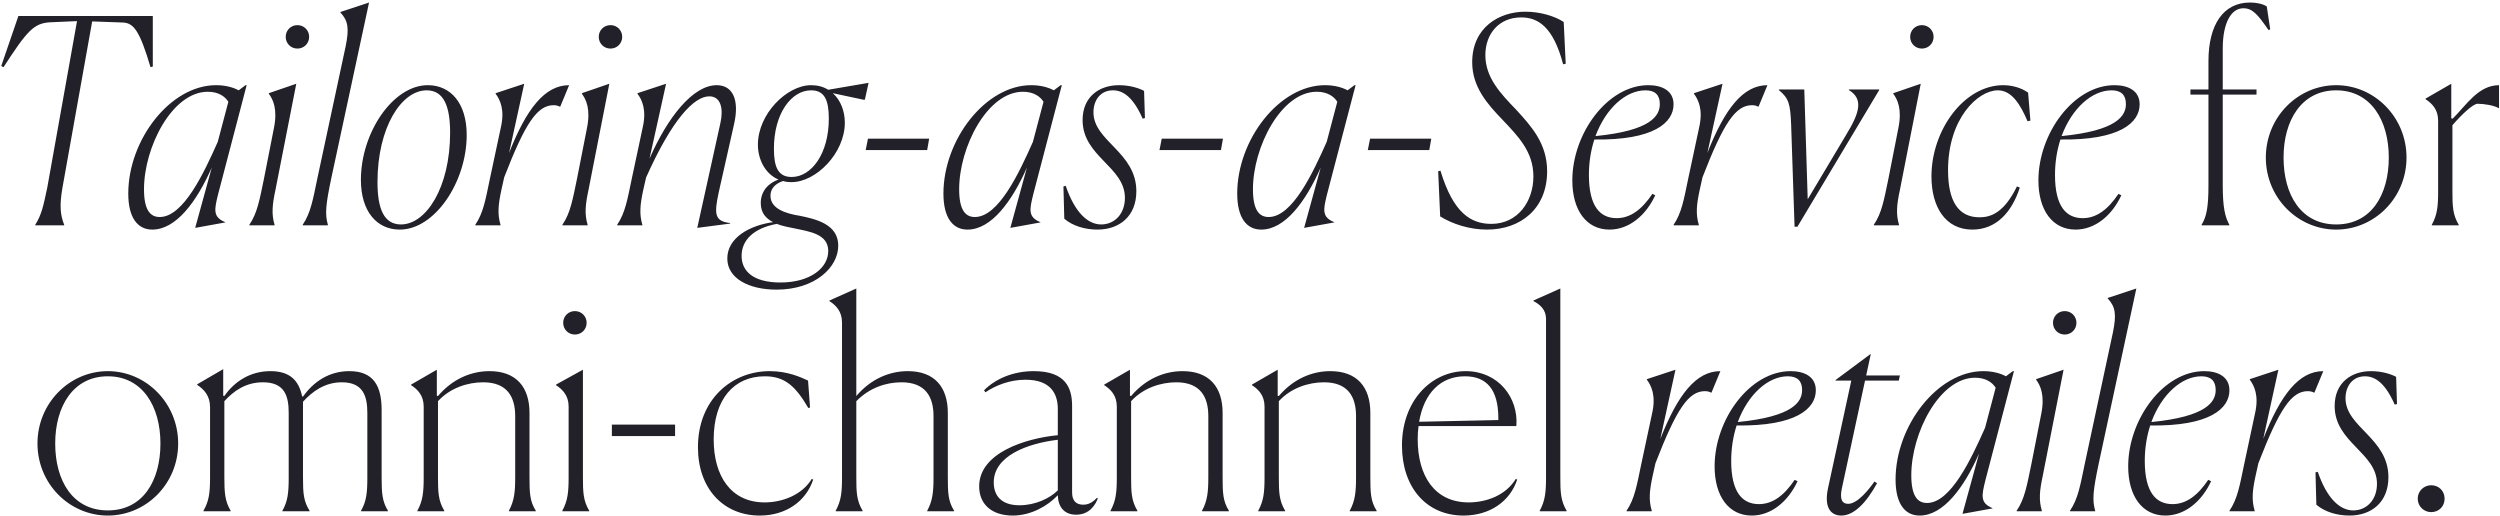 <svg width="577" height="119" viewBox="0 0 577 119" fill="none" xmlns="http://www.w3.org/2000/svg">
<path d="M8.14 52H14.806V51.868C13.948 49.69 13.684 47.512 14.41 43.354L21.274 4.942L28.534 5.206C30.91 5.404 32.296 7.252 34.738 15.502L35.266 15.37V3.688L4.246 3.688L0.286 15.238L0.814 15.502C6.292 7.054 7.81 5.338 11.638 5.14L17.776 4.876L10.912 43.288C9.988 47.644 9.592 49.558 8.14 51.868V52ZM36.865 50.086C34.819 50.086 33.235 48.7 33.235 43.684C33.235 33.916 39.769 21.178 47.953 21.178C50.395 21.178 51.913 22.234 52.705 23.488L50.263 32.728C47.095 39.856 42.343 50.086 36.865 50.086ZM48.877 38.668L45.049 52.594L51.979 51.34V51.274C49.075 50.086 49.471 48.37 50.329 44.872L56.929 19.66H56.665L55.081 20.848C53.761 20.122 51.913 19.66 49.867 19.66C39.307 19.66 29.605 32.266 29.605 44.674C29.605 50.284 31.783 52.99 35.149 52.99C40.627 52.99 45.379 46.588 48.877 38.668ZM71.352 8.506C71.352 6.988 70.164 5.8 68.646 5.8C67.128 5.8 65.94 6.988 65.94 8.506C65.94 10.024 67.128 11.212 68.646 11.212C70.164 11.212 71.352 10.024 71.352 8.506ZM57.558 51.868V52H63.366V51.868C62.64 49.426 62.838 47.248 63.564 43.882L68.382 19.33L62.046 21.508V21.64C63.036 22.96 64.092 25.204 63.234 29.494L60.924 41.242C59.934 45.994 59.406 49.162 57.558 51.868ZM69.865 52H75.673V51.868C74.947 49.36 75.211 47.116 76.465 41.11L85.177 0.586L78.577 2.764V2.896C80.359 4.81 80.623 6.526 79.765 10.75L73.231 41.242C72.241 45.994 71.713 49.162 69.865 51.868V52ZM107.715 31.144C107.715 23.818 104.019 19.66 98.739 19.66C90.687 19.66 83.295 30.616 83.295 41.506C83.295 48.832 86.991 52.99 92.271 52.99C100.323 52.99 107.715 42.034 107.715 31.144ZM87.123 42.034C87.123 29.362 92.667 20.848 98.475 20.848C102.435 20.848 103.887 24.544 103.887 30.616C103.887 43.288 98.343 51.802 92.535 51.802C88.575 51.802 87.123 48.106 87.123 42.034ZM109.705 51.868V52H115.513V51.868C114.787 49.426 114.985 47.248 115.711 43.882L116.371 40.912C121.255 28.306 124.027 24.28 127.789 24.28C128.383 24.28 128.845 24.412 129.175 24.61H129.307L131.353 19.66C125.743 19.66 121.519 25.072 117.493 35.302L120.991 19.33L114.391 21.508V21.64C115.381 22.96 116.569 25.27 115.579 29.494L113.071 41.242C112.081 45.994 111.553 49.162 109.705 51.868ZM143.604 8.506C143.604 6.988 142.416 5.8 140.898 5.8C139.38 5.8 138.192 6.988 138.192 8.506C138.192 10.024 139.38 11.212 140.898 11.212C142.416 11.212 143.604 10.024 143.604 8.506ZM129.81 51.868V52H135.618V51.868C134.892 49.426 135.09 47.248 135.816 43.882L140.634 19.33L134.298 21.508V21.64C135.288 22.96 136.344 25.204 135.486 29.494L133.176 41.242C132.186 45.994 131.658 49.162 129.81 51.868ZM166.273 28.372L160.927 52.594L168.517 51.604V51.472C164.887 51.076 164.821 49.36 165.877 44.41L169.441 28.57C170.695 23.026 169.111 19.66 165.415 19.66C160.003 19.66 154.129 26.92 149.905 36.622L153.733 19.33L147.133 21.508V21.64C148.123 22.96 149.311 25.27 148.321 29.494L145.813 41.242C144.823 45.994 144.295 49.162 142.447 51.868V52H148.255V51.868C147.529 49.426 147.727 47.248 148.453 43.882L149.113 40.978C155.119 27.514 160.201 22.234 163.699 22.234C166.405 22.234 166.999 25.138 166.273 28.372ZM178.619 34.312C178.619 26.194 182.645 20.848 187.199 20.848C190.301 20.848 191.291 23.092 191.291 27.382C191.291 35.5 187.265 40.846 182.711 40.846C179.609 40.846 178.619 38.602 178.619 34.312ZM193.469 56.686C193.469 51.67 188.123 50.548 184.691 49.822C181.325 49.294 177.827 48.172 177.827 45.202C177.827 43.948 178.421 42.562 180.731 41.77C181.259 41.968 181.919 42.034 182.711 42.034C188.321 42.034 194.987 35.368 194.987 28.306C194.987 25.732 194.063 23.158 192.215 21.508L199.343 23.026H199.607L200.465 19.132H200.399L191.159 20.716C189.971 19.99 188.651 19.66 187.199 19.66C181.589 19.66 174.923 26.326 174.923 33.388C174.923 36.754 176.573 40.12 179.675 41.44C177.563 42.166 175.583 43.948 175.583 46.852C175.583 49.162 176.771 50.416 178.421 51.274C173.075 52 167.861 54.838 167.861 59.656C167.861 64.276 172.877 66.85 179.213 66.85C188.123 66.85 193.469 61.702 193.469 56.686ZM180.137 65.2C173.735 65.2 171.161 62.494 171.161 59.062C171.161 55.432 173.933 52.66 179.279 51.67C180.599 52.198 182.117 52.462 183.437 52.726C186.803 53.452 191.159 53.98 191.159 57.94C191.159 61.834 187.001 65.2 180.137 65.2ZM199.8 34.642H213.99L214.452 32.002H200.328L199.8 34.642ZM225.004 50.086C222.958 50.086 221.374 48.7 221.374 43.684C221.374 33.916 227.908 21.178 236.092 21.178C238.534 21.178 240.052 22.234 240.844 23.488L238.402 32.728C235.234 39.856 230.482 50.086 225.004 50.086ZM237.016 38.668L233.188 52.594L240.118 51.34V51.274C237.214 50.086 237.61 48.37 238.468 44.872L245.068 19.66H244.804L243.22 20.848C241.9 20.122 240.052 19.66 238.006 19.66C227.446 19.66 217.744 32.266 217.744 44.674C217.744 50.284 219.922 52.99 223.288 52.99C228.766 52.99 233.518 46.588 237.016 38.668ZM264.25 27.25L264.052 20.98C262.996 20.386 260.818 19.66 258.244 19.66C253.822 19.66 249.862 22.234 249.862 27.712C249.862 36.16 259.63 38.47 259.63 45.664C259.63 49.36 257.254 51.802 254.152 51.802C250.984 51.802 248.014 48.898 245.968 42.892L245.44 43.024L245.638 50.482C247.552 52.132 250.39 52.99 253.294 52.99C258.31 52.99 262.27 49.954 262.27 44.146C262.27 35.104 252.37 32.596 252.37 25.93C252.37 23.092 254.02 20.848 256.858 20.848C259.234 20.848 261.544 22.432 263.722 27.382L264.25 27.25ZM267.605 34.642H281.795L282.257 32.002H268.133L267.605 34.642ZM292.809 50.086C290.763 50.086 289.179 48.7 289.179 43.684C289.179 33.916 295.713 21.178 303.897 21.178C306.339 21.178 307.857 22.234 308.649 23.488L306.207 32.728C303.039 39.856 298.287 50.086 292.809 50.086ZM304.821 38.668L300.993 52.594L307.923 51.34V51.274C305.019 50.086 305.415 48.37 306.273 44.872L312.873 19.66H312.609L311.025 20.848C309.705 20.122 307.857 19.66 305.811 19.66C295.251 19.66 285.549 32.266 285.549 44.674C285.549 50.284 287.727 52.99 291.093 52.99C296.571 52.99 301.323 46.588 304.821 38.668ZM315.687 34.642H329.877L330.339 32.002H316.215L315.687 34.642ZM361.366 14.71L360.904 5.074C358.792 3.688 355.426 2.698 352.06 2.698C345.988 2.698 339.784 6.328 339.784 14.38C339.784 20.122 343.348 24.082 346.846 27.712C350.41 31.474 353.908 35.038 353.908 40.714C353.908 46.522 350.278 51.67 344.206 51.67C339.52 51.67 335.428 49.228 332.458 39.394L331.93 39.526L332.392 49.954C335.296 51.736 339.19 52.99 343.216 52.99C350.872 52.99 357.076 48.238 357.076 39.526C357.076 33.124 353.446 29.164 349.948 25.336C346.384 21.64 342.82 17.944 342.82 12.73C342.82 7.714 346.054 4.018 351.07 4.018C354.898 4.018 358.462 6.064 360.772 14.842L361.366 14.71ZM379.788 20.848C381.966 20.848 383.088 21.904 383.088 24.016C383.088 26.722 381.042 30.154 368.238 31.408C370.614 25.006 375.234 20.848 379.788 20.848ZM382.032 45.07L381.372 44.74C378.93 48.37 376.29 50.35 373.122 50.35C369.36 50.35 366.72 47.71 366.72 40.384C366.72 37.414 367.182 34.642 367.974 32.2C381.702 32.398 386.256 28.306 386.256 24.082C386.256 20.98 383.682 19.66 380.448 19.66C371.01 19.66 362.892 30.814 362.892 41.638C362.892 48.502 366.126 52.99 371.472 52.99C375.96 52.99 379.854 49.756 382.032 45.07ZM386.273 51.868V52H392.081V51.868C391.355 49.426 391.553 47.248 392.279 43.882L392.939 40.912C397.823 28.306 400.595 24.28 404.357 24.28C404.951 24.28 405.413 24.412 405.743 24.61H405.875L407.921 19.66C402.311 19.66 398.087 25.072 394.061 35.302L397.559 19.33L390.959 21.508V21.64C391.949 22.96 393.137 25.27 392.147 29.494L389.639 41.242C388.649 45.994 388.121 49.162 386.273 51.868ZM414.184 52.33H414.844L433.72 20.782V20.65H426.724V20.782C430.024 22.828 429.364 25.798 425.998 31.276L417.22 45.994L416.428 20.65H410.554V20.782C412.864 22.696 413.194 23.95 413.392 28.702L414.184 52.33ZM446.276 8.506C446.276 6.988 445.088 5.8 443.57 5.8C442.052 5.8 440.864 6.988 440.864 8.506C440.864 10.024 442.052 11.212 443.57 11.212C445.088 11.212 446.276 10.024 446.276 8.506ZM432.482 51.868V52H438.29V51.868C437.564 49.426 437.762 47.248 438.488 43.882L443.306 19.33L436.97 21.508V21.64C437.96 22.96 439.016 25.204 438.158 29.494L435.848 41.242C434.858 45.994 434.33 49.162 432.482 51.868ZM466.173 43.288L465.513 43.024C462.543 49.096 459.507 50.152 456.867 50.152C452.049 50.152 449.607 46.522 449.607 39.262C449.607 27.316 456.537 20.848 461.091 20.848C464.391 20.848 466.371 24.28 467.955 27.976L468.615 27.844L468.087 21.376C467.361 20.848 465.315 19.66 462.345 19.66C453.369 19.66 445.779 29.956 445.779 40.714C445.779 47.776 449.013 52.99 455.217 52.99C460.695 52.99 464.325 49.03 466.173 43.288ZM487.361 20.848C489.539 20.848 490.661 21.904 490.661 24.016C490.661 26.722 488.615 30.154 475.811 31.408C478.187 25.006 482.807 20.848 487.361 20.848ZM489.605 45.07L488.945 44.74C486.503 48.37 483.863 50.35 480.695 50.35C476.933 50.35 474.293 47.71 474.293 40.384C474.293 37.414 474.755 34.642 475.547 32.2C489.275 32.398 493.829 28.306 493.829 24.082C493.829 20.98 491.255 19.66 488.021 19.66C478.583 19.66 470.465 30.814 470.465 41.638C470.465 48.502 473.699 52.99 479.045 52.99C483.533 52.99 487.427 49.756 489.605 45.07ZM508.127 51.868V52H514.529V51.868C513.539 50.086 513.011 47.842 513.011 42.826V21.838H520.799V20.65H513.011V11.212C513.011 5.074 515.057 1.906 517.763 1.906C519.941 1.906 521.129 3.424 523.571 6.922L523.967 6.79L523.175 1.51C522.581 1.048 521.129 0.586 519.281 0.586C513.209 0.586 509.711 5.602 509.711 14.116V20.65H505.553V21.838H509.711V42.826C509.711 47.842 509.249 50.086 508.127 51.868ZM539.189 52.99C548.033 52.99 555.425 45.664 555.425 36.358C555.425 27.052 548.033 19.66 539.189 19.66C530.345 19.66 522.953 27.052 522.953 36.358C522.953 45.664 530.345 52.99 539.189 52.99ZM539.189 51.802C531.071 51.802 527.045 44.938 527.045 36.358C527.045 27.778 531.203 20.848 539.189 20.848C547.175 20.848 551.333 27.778 551.333 36.358C551.333 44.938 547.307 51.802 539.189 51.802ZM561.267 51.868V52H567.471V51.868C566.085 49.558 566.019 47.578 566.019 44.08V28.9C568.131 26.458 570.771 23.95 571.827 23.95C573.411 23.95 575.655 24.346 576.645 24.94H576.777V19.66C572.025 19.66 569.253 24.214 566.085 27.382L565.755 27.316V19.33L559.815 22.762V22.894C561.333 23.884 562.719 25.27 562.719 27.844V44.146C562.719 47.644 562.521 49.558 561.267 51.868ZM24.885 118.99C33.729 118.99 41.121 111.664 41.121 102.358C41.121 93.052 33.729 85.66 24.885 85.66C16.041 85.66 8.649 93.052 8.649 102.358C8.649 111.664 16.041 118.99 24.885 118.99ZM24.885 117.802C16.767 117.802 12.741 110.938 12.741 102.358C12.741 93.778 16.899 86.848 24.885 86.848C32.871 86.848 37.029 93.778 37.029 102.358C37.029 110.938 33.003 117.802 24.885 117.802ZM53.233 118V117.868C51.913 115.69 51.781 113.644 51.781 110.212V92.59C53.893 90.28 56.665 88.234 60.691 88.234C65.707 88.234 66.631 91.402 66.631 95.296V110.278C66.631 113.644 66.433 115.69 65.179 117.868V118H71.449V117.868C70.063 115.69 69.931 113.842 69.931 110.212V92.722C72.043 90.412 74.881 88.234 78.907 88.234C83.791 88.234 84.781 91.402 84.781 95.296V110.278C84.781 113.644 84.583 115.69 83.329 117.868V118H89.533V117.868C88.213 115.69 88.081 113.842 88.081 110.212V94.636C88.081 89.092 86.233 85.66 80.623 85.66C75.937 85.66 72.373 88.102 69.931 91.534L69.733 91.468C68.941 87.772 66.895 85.66 62.407 85.66C57.853 85.66 54.157 87.97 51.781 91.402L51.517 91.336V85.198L45.511 88.696V88.828C47.095 89.884 48.481 91.336 48.481 93.976V110.278C48.481 113.776 48.217 115.69 46.963 117.868V118H53.233ZM102.539 118V117.868C101.153 115.558 101.087 113.578 101.087 110.08V92.59C103.925 89.488 108.017 88.234 111.515 88.234C117.059 88.234 118.907 91.6 118.907 96.022V110.146C118.907 113.512 118.709 115.558 117.455 117.868V118H123.659V117.868C122.273 115.69 122.207 113.71 122.207 110.08V95.296C122.207 89.29 119.105 85.66 112.967 85.66C108.743 85.66 104.453 87.442 101.087 91.402L100.823 91.336V85.33L94.882 88.762V88.894C96.4 89.884 97.787 91.27 97.787 93.844V110.146C97.787 113.644 97.588 115.558 96.335 117.868V118H102.539ZM135.396 74.506C135.396 72.988 134.208 71.8 132.69 71.8C131.172 71.8 129.984 72.988 129.984 74.506C129.984 76.024 131.172 77.212 132.69 77.212C134.208 77.212 135.396 76.024 135.396 74.506ZM129.786 117.868V118H135.99V117.868C134.604 115.558 134.538 113.578 134.538 110.08V85.33L128.334 88.762V88.894C129.852 89.884 131.238 91.336 131.238 93.778V110.146C131.238 113.578 131.04 115.558 129.786 117.868ZM141.221 100.642H155.807V98.002H141.221V100.642ZM187.686 110.674L187.356 110.542C185.046 114.304 180.492 115.954 176.466 115.954C168.678 115.954 164.718 109.816 164.718 101.434C164.718 92.128 169.404 86.848 176.532 86.848C181.218 86.848 183.66 89.224 186.564 94.174L186.96 94.042L186.498 87.838C184.914 87.112 181.878 85.66 177.654 85.66C168.876 85.66 161.088 92.194 161.088 103.216C161.088 112.852 167.028 118.99 175.344 118.99C181.416 118.99 186.036 115.69 187.686 110.674ZM192.885 118H199.089V117.868C197.703 115.558 197.637 113.578 197.637 110.146V92.59C200.739 89.422 204.633 88.234 208.065 88.234C213.609 88.234 215.457 91.6 215.457 96.022V110.146C215.457 113.512 215.259 115.558 214.005 117.868V118H220.209V117.868C218.823 115.69 218.757 113.71 218.757 110.08V95.296C218.757 89.29 215.655 85.66 209.517 85.66C205.293 85.66 201.003 87.442 197.637 91.402V66.586L191.433 69.358V69.49C192.951 70.48 194.337 71.866 194.337 74.44V110.146C194.337 113.644 194.139 115.558 192.885 117.868V118ZM235.297 116.614C231.139 116.614 229.357 114.436 229.357 111.334C229.357 105.262 237.013 102.358 244.141 101.5V113.182C242.293 115.03 238.927 116.614 235.297 116.614ZM248.365 118.792C251.533 118.792 252.853 116.416 253.381 115.03L253.183 114.898C252.457 115.624 251.533 116.482 250.015 116.482C248.233 116.482 247.441 115.426 247.441 113.644V93.712C247.441 89.488 245.923 85.66 238.597 85.66C233.779 85.66 229.753 87.442 227.113 90.082L227.443 90.544C229.753 88.96 233.053 87.64 236.683 87.64C242.491 87.64 244.141 90.874 244.141 94.372V100.444C236.617 101.17 225.991 104.536 225.991 112.258C225.991 116.482 229.027 118.99 233.713 118.99C238.003 118.99 241.831 116.746 244.141 114.304C244.207 116.878 245.527 118.792 248.365 118.792ZM262.511 118V117.868C261.125 115.558 261.059 113.578 261.059 110.08V92.59C263.897 89.488 267.989 88.234 271.487 88.234C277.031 88.234 278.879 91.6 278.879 96.022V110.146C278.879 113.512 278.681 115.558 277.427 117.868V118H283.631V117.868C282.245 115.69 282.179 113.71 282.179 110.08V95.296C282.179 89.29 279.077 85.66 272.939 85.66C268.715 85.66 264.425 87.442 261.059 91.402L260.795 91.336V85.33L254.855 88.762V88.894C256.373 89.884 257.759 91.27 257.759 93.844V110.146C257.759 113.644 257.561 115.558 256.307 117.868V118H262.511ZM296.607 118V117.868C295.221 115.558 295.155 113.578 295.155 110.08V92.59C297.993 89.488 302.085 88.234 305.583 88.234C311.127 88.234 312.975 91.6 312.975 96.022V110.146C312.975 113.512 312.777 115.558 311.523 117.868V118H317.727V117.868C316.341 115.69 316.275 113.71 316.275 110.08V95.296C316.275 89.29 313.173 85.66 307.035 85.66C302.811 85.66 298.521 87.442 295.155 91.402L294.891 91.336V85.33L288.951 88.762V88.894C290.469 89.884 291.855 91.27 291.855 93.844V110.146C291.855 113.644 291.657 115.558 290.403 117.868V118H296.607ZM338.095 86.848C343.111 86.848 345.817 89.884 345.817 96.55V96.946L327.535 97.342C328.657 90.676 332.551 86.848 338.095 86.848ZM350.173 110.674L349.843 110.542C347.533 114.304 343.111 115.954 338.953 115.954C331.099 115.954 327.205 109.816 327.205 101.368C327.205 100.246 327.271 99.256 327.403 98.332H349.975C350.503 91.798 345.817 85.66 338.293 85.66C330.373 85.66 323.575 92.458 323.575 102.82C323.575 112.522 329.251 118.99 337.765 118.99C343.903 118.99 348.523 115.69 350.173 110.674ZM355.372 117.868V118H361.576V117.868C360.19 115.558 360.124 113.512 360.124 110.08V66.586L353.92 69.358V69.49C355.438 70.282 356.824 71.47 356.824 73.582V110.146C356.824 113.578 356.626 115.558 355.372 117.868ZM375.413 117.868V118H381.221V117.868C380.495 115.426 380.693 113.248 381.419 109.882L382.079 106.912C386.963 94.306 389.735 90.28 393.497 90.28C394.091 90.28 394.553 90.412 394.883 90.61H395.015L397.061 85.66C391.451 85.66 387.227 91.072 383.201 101.302L386.699 85.33L380.099 87.508V87.64C381.089 88.96 382.277 91.27 381.287 95.494L378.779 107.242C377.789 111.994 377.261 115.162 375.413 117.868ZM412.627 86.848C414.805 86.848 415.927 87.904 415.927 90.016C415.927 92.722 413.881 96.154 401.077 97.408C403.453 91.006 408.073 86.848 412.627 86.848ZM414.871 111.07L414.211 110.74C411.769 114.37 409.129 116.35 405.961 116.35C402.199 116.35 399.559 113.71 399.559 106.384C399.559 103.414 400.021 100.642 400.813 98.2C414.541 98.398 419.095 94.306 419.095 90.082C419.095 86.98 416.521 85.66 413.287 85.66C403.849 85.66 395.731 96.814 395.731 107.638C395.731 114.502 398.965 118.99 404.311 118.99C408.799 118.99 412.693 115.756 414.871 111.07ZM424.971 118.99C427.809 118.99 430.647 116.218 433.221 111.532L432.627 111.136C431.373 112.918 428.733 116.284 426.555 116.284C425.301 116.284 424.509 115.426 425.103 112.72L430.449 87.838H438.237L438.501 86.65H430.713L431.769 81.766H431.637L423.651 87.706V87.838H427.281L421.869 112.852C420.945 117.472 422.793 118.99 424.971 118.99ZM444.757 116.086C442.711 116.086 441.127 114.7 441.127 109.684C441.127 99.916 447.661 87.178 455.845 87.178C458.287 87.178 459.805 88.234 460.597 89.488L458.155 98.728C454.987 105.856 450.235 116.086 444.757 116.086ZM456.769 104.668L452.941 118.594L459.871 117.34V117.274C456.967 116.086 457.363 114.37 458.221 110.872L464.821 85.66H464.557L462.973 86.848C461.653 86.122 459.805 85.66 457.759 85.66C447.199 85.66 437.497 98.266 437.497 110.674C437.497 116.284 439.675 118.99 443.041 118.99C448.519 118.99 453.271 112.588 456.769 104.668ZM479.243 74.506C479.243 72.988 478.055 71.8 476.537 71.8C475.019 71.8 473.831 72.988 473.831 74.506C473.831 76.024 475.019 77.212 476.537 77.212C478.055 77.212 479.243 76.024 479.243 74.506ZM465.449 117.868V118H471.257V117.868C470.531 115.426 470.729 113.248 471.455 109.882L476.273 85.33L469.937 87.508V87.64C470.927 88.96 471.983 91.204 471.125 95.494L468.815 107.242C467.825 111.994 467.297 115.162 465.449 117.868ZM477.757 118H483.565V117.868C482.839 115.36 483.103 113.116 484.357 107.11L493.069 66.586L486.469 68.764V68.896C488.251 70.81 488.515 72.526 487.657 76.75L481.123 107.242C480.133 111.994 479.605 115.162 477.757 117.868V118ZM508.082 86.848C510.26 86.848 511.382 87.904 511.382 90.016C511.382 92.722 509.336 96.154 496.532 97.408C498.908 91.006 503.528 86.848 508.082 86.848ZM510.326 111.07L509.666 110.74C507.224 114.37 504.584 116.35 501.416 116.35C497.654 116.35 495.014 113.71 495.014 106.384C495.014 103.414 495.476 100.642 496.268 98.2C509.996 98.398 514.55 94.306 514.55 90.082C514.55 86.98 511.976 85.66 508.742 85.66C499.304 85.66 491.186 96.814 491.186 107.638C491.186 114.502 494.42 118.99 499.766 118.99C504.254 118.99 508.148 115.756 510.326 111.07ZM514.567 117.868V118H520.375V117.868C519.649 115.426 519.847 113.248 520.573 109.882L521.233 106.912C526.117 94.306 528.889 90.28 532.651 90.28C533.245 90.28 533.707 90.412 534.037 90.61H534.169L536.215 85.66C530.605 85.66 526.381 91.072 522.355 101.302L525.853 85.33L519.253 87.508V87.64C520.243 88.96 521.431 91.27 520.441 95.494L517.933 107.242C516.943 111.994 516.415 115.162 514.567 117.868ZM553.226 93.25L553.028 86.98C551.972 86.386 549.794 85.66 547.22 85.66C542.798 85.66 538.838 88.234 538.838 93.712C538.838 102.16 548.606 104.47 548.606 111.664C548.606 115.36 546.23 117.802 543.128 117.802C539.96 117.802 536.99 114.898 534.944 108.892L534.416 109.024L534.614 116.482C536.528 118.132 539.366 118.99 542.27 118.99C547.286 118.99 551.246 115.954 551.246 110.146C551.246 101.104 541.346 98.596 541.346 91.93C541.346 89.092 542.996 86.848 545.834 86.848C548.21 86.848 550.52 88.432 552.698 93.382L553.226 93.25ZM561.111 118.198C562.893 118.198 564.213 116.878 564.213 115.096C564.213 113.314 562.893 111.994 561.111 111.994C559.461 111.994 558.009 113.314 558.009 115.096C558.009 116.878 559.461 118.198 561.111 118.198Z" fill="#222129"/>
</svg>
